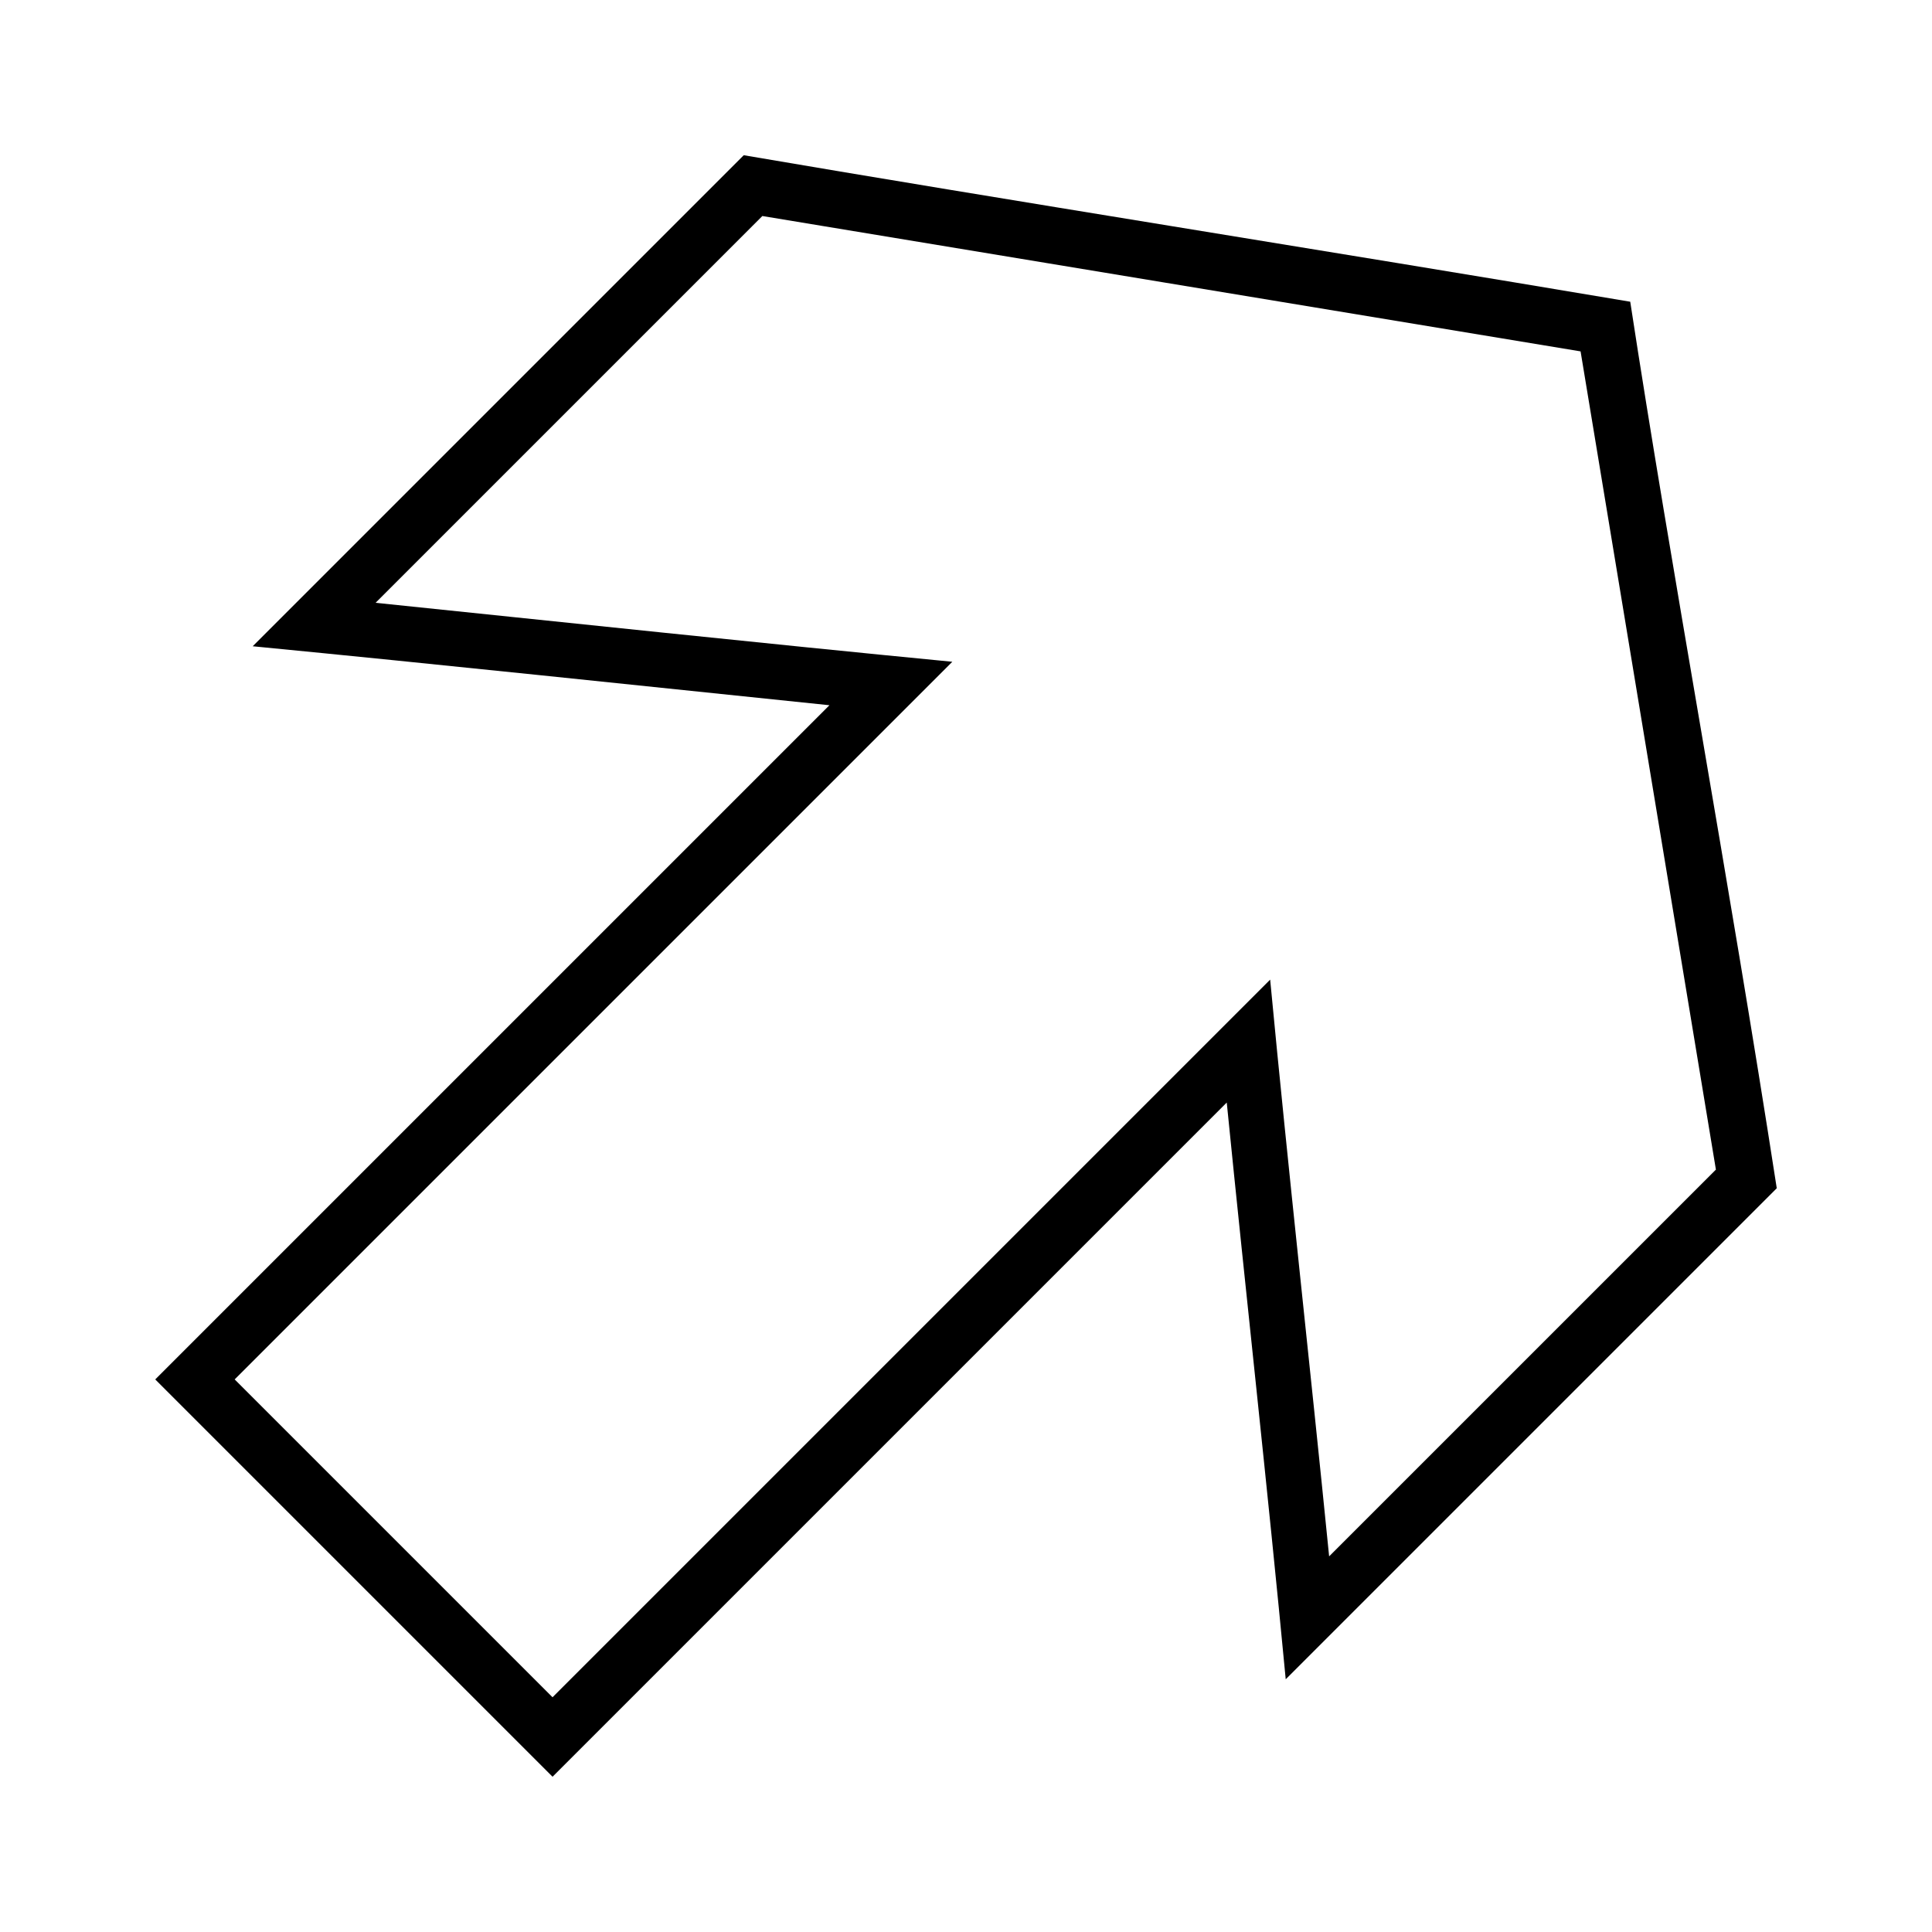 <?xml version="1.0" encoding="UTF-8"?>
<!-- The Best Svg Icon site in the world: iconSvg.co, Visit us! https://iconsvg.co -->
<svg fill="#000000" width="800px" height="800px" version="1.1" viewBox="144 144 512 512" xmlns="http://www.w3.org/2000/svg">
 <path d="m576.03 223.96c-81.516-13.719-165.09-26.898-234.93-38.824-47.168 47.168-88.039 88.039-130.13 130.13 50.973 4.945 101.89 10.375 152.84 15.629-59.555 59.555-119.11 119.11-178.67 178.67 36.41 36.41 74.02 74.02 105.29 105.29 59.555-59.555 119.11-119.11 178.67-178.67 5.086 50.957 10.801 101.86 15.629 152.84 45.641-45.641 90.699-90.699 130.13-130.13-12.656-81.797-28.117-164.85-38.828-234.93zm-13.16 13.16 35.863 216.84-102.5 102.49c-5.082-50.957-10.801-101.85-15.629-152.84-63.395 63.395-126.79 126.79-190.18 190.18l-84.234-84.234c63.395-63.395 126.79-126.79 190.18-190.18-50.973-4.945-101.89-10.375-152.84-15.629l102.5-102.5z"/>
</svg>